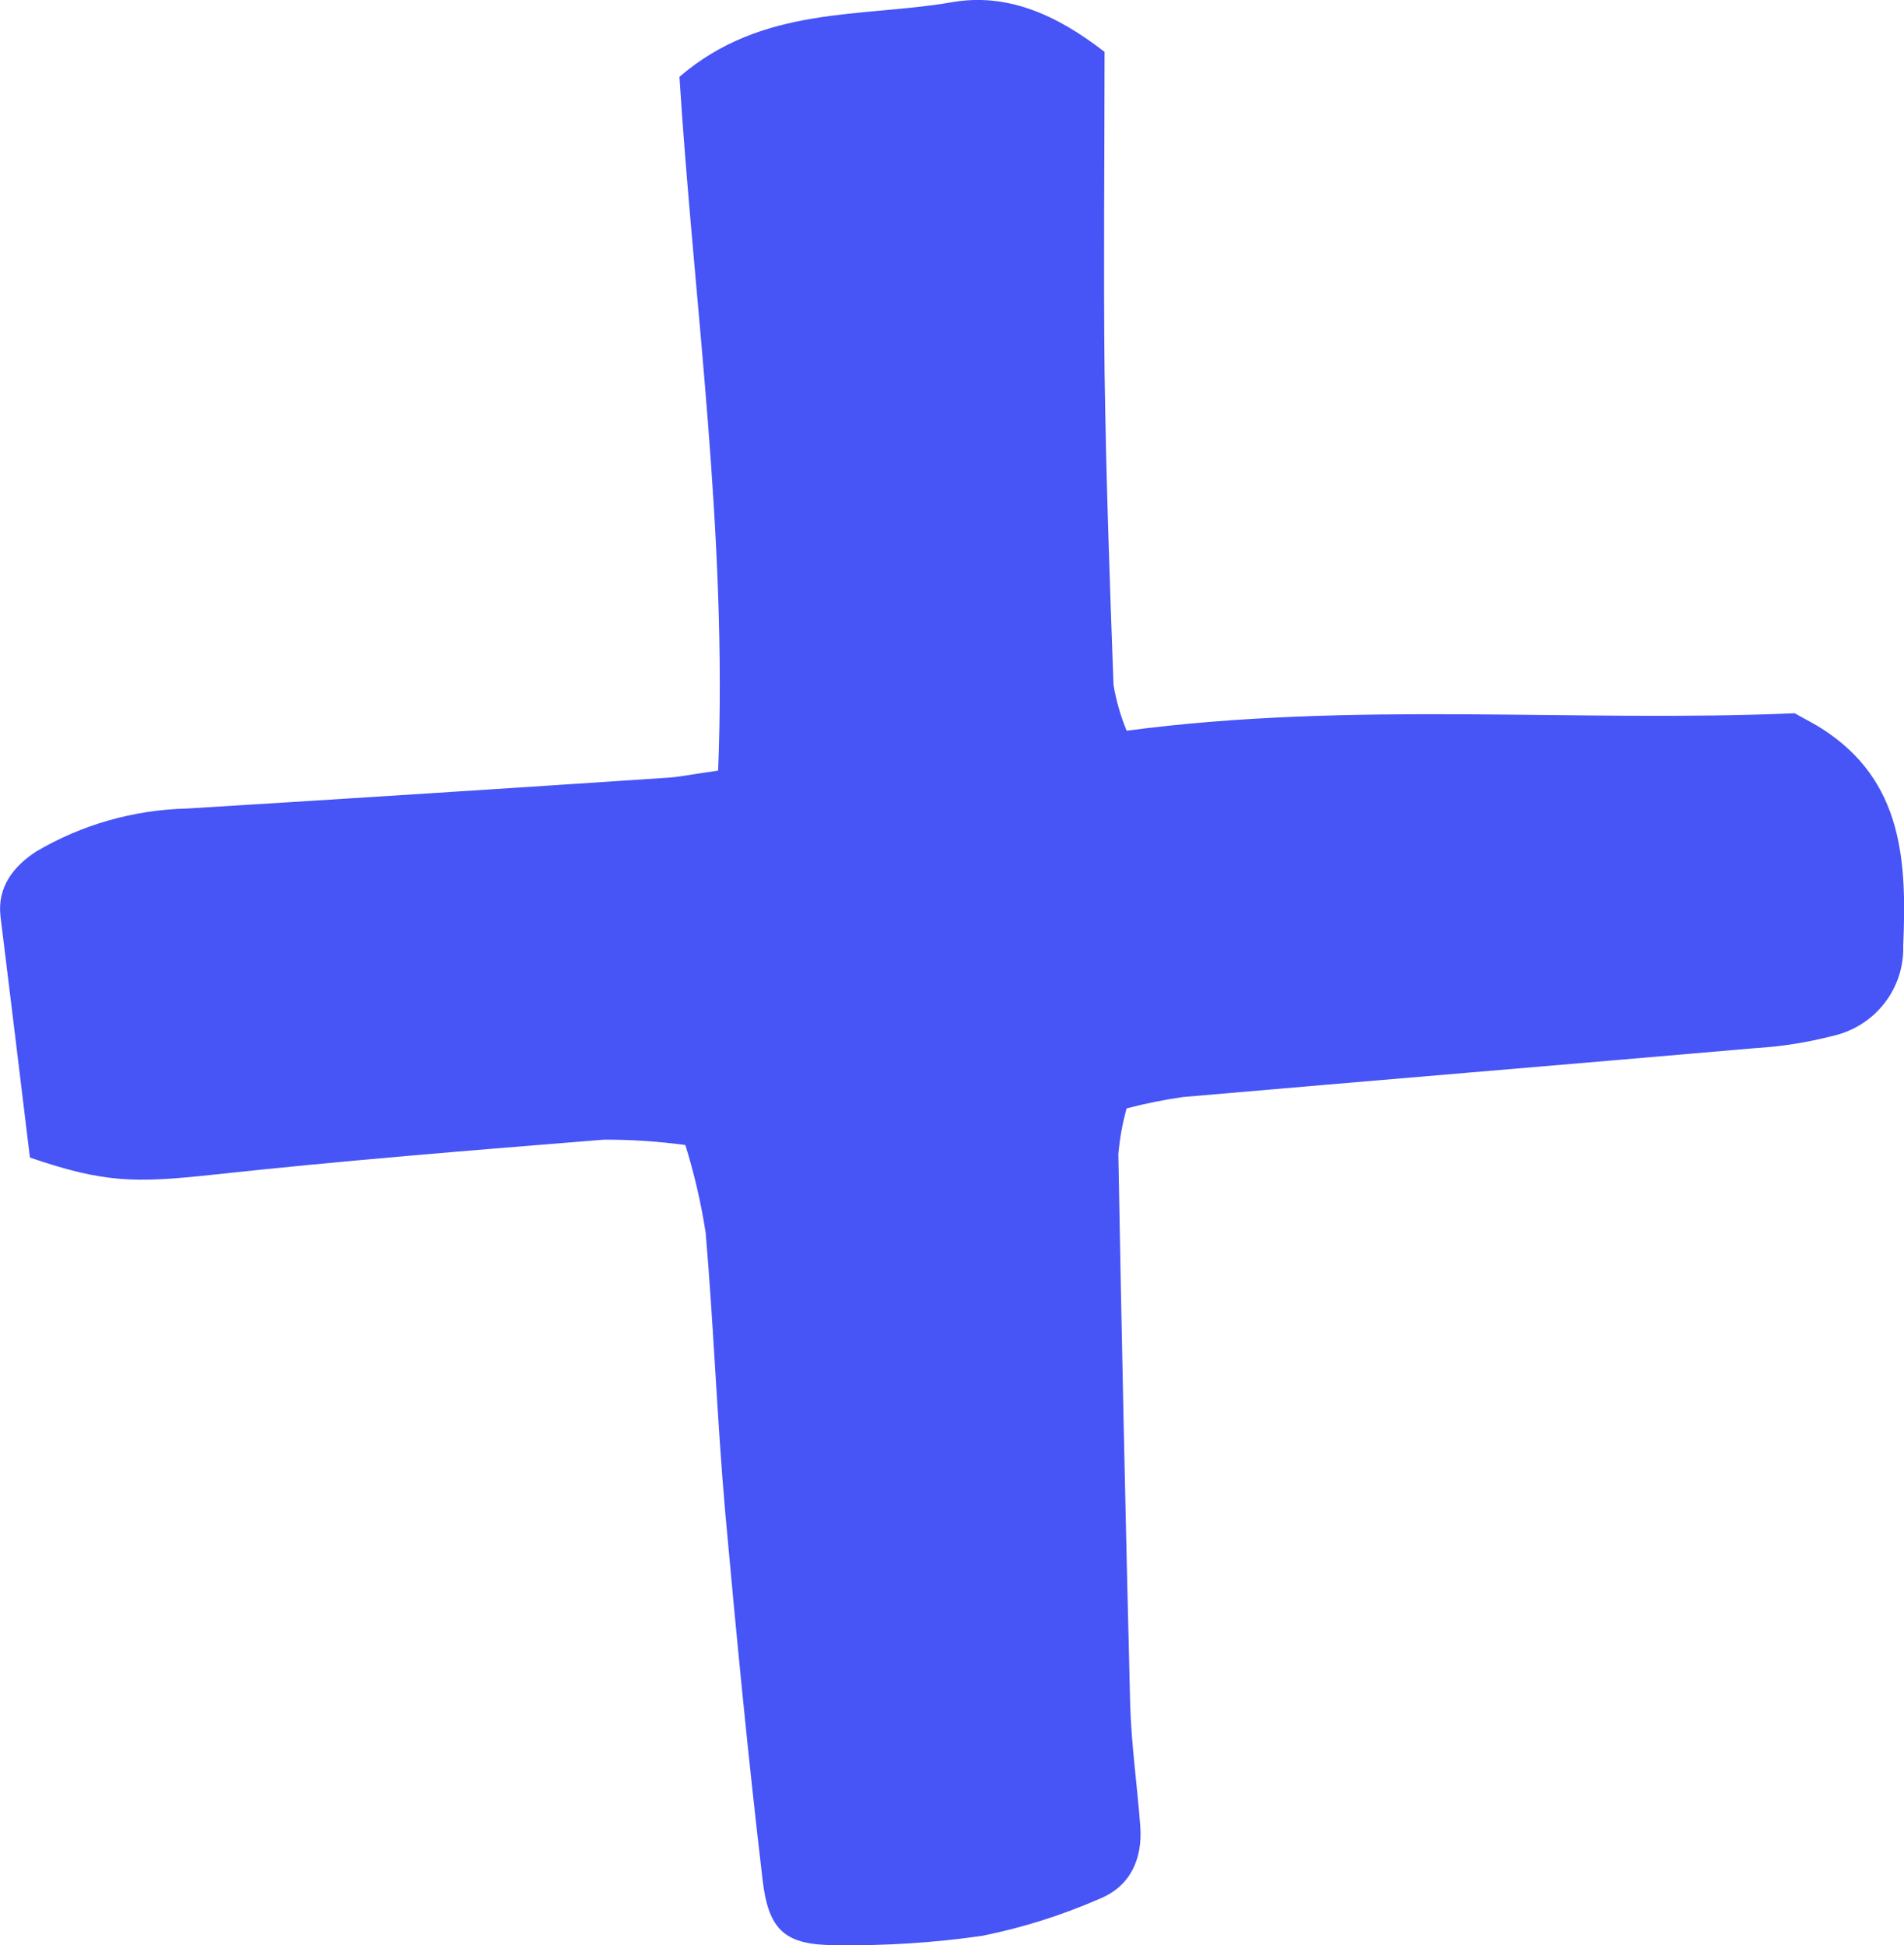 <svg width="46" height="47" viewBox="0 0 46 47" fill="none" xmlns="http://www.w3.org/2000/svg">
<g clip-path="url(#clip0_41_564)">
<path d="M17.35 18.619C17.578 12.884 16.764 7.354 16.415 1.856C18.436 0.12 20.822 0.432 23.002 0.053C24.31 -0.173 25.498 0.331 26.686 1.254C26.686 3.775 26.658 6.374 26.686 8.983C26.721 11.504 26.81 14.025 26.902 16.546C26.965 16.927 27.073 17.299 27.219 17.655C32.7 16.93 38.133 17.463 43.358 17.233C43.713 17.431 43.871 17.51 44.02 17.608C45.988 18.868 46.067 20.828 45.981 22.851C46.013 23.887 45.3 24.798 44.283 25.028C43.668 25.186 43.041 25.287 42.407 25.324C37.798 25.724 33.185 26.106 28.575 26.506C28.119 26.572 27.666 26.663 27.219 26.78C27.117 27.142 27.051 27.514 27.019 27.889C27.098 32.3 27.193 36.721 27.304 41.155C27.33 42.144 27.475 43.13 27.548 44.12C27.608 44.917 27.308 45.579 26.557 45.881C25.647 46.278 24.697 46.578 23.724 46.773C22.555 46.94 21.377 47.016 20.195 46.997C18.981 46.997 18.569 46.66 18.424 45.421C18.075 42.466 17.79 39.504 17.521 36.539C17.324 34.292 17.242 32.036 17.049 29.786C16.938 29.068 16.773 28.359 16.558 27.665C15.905 27.577 15.246 27.533 14.587 27.536C11.419 27.791 8.25 28.044 5.101 28.387C3.27 28.582 2.519 28.585 0.723 27.968C0.494 26.074 0.254 24.111 0.013 22.148C-0.073 21.43 0.33 20.929 0.875 20.573C1.977 19.924 3.229 19.567 4.509 19.536C8.402 19.297 12.299 19.047 16.193 18.786C16.459 18.764 16.726 18.707 17.35 18.619Z" fill="#4754F6"/>
</g>
<defs>
<clipPath id="clip0_41_564">
<rect width="46" height="47" fill="white"/>
</clipPath>
</defs>
</svg>
